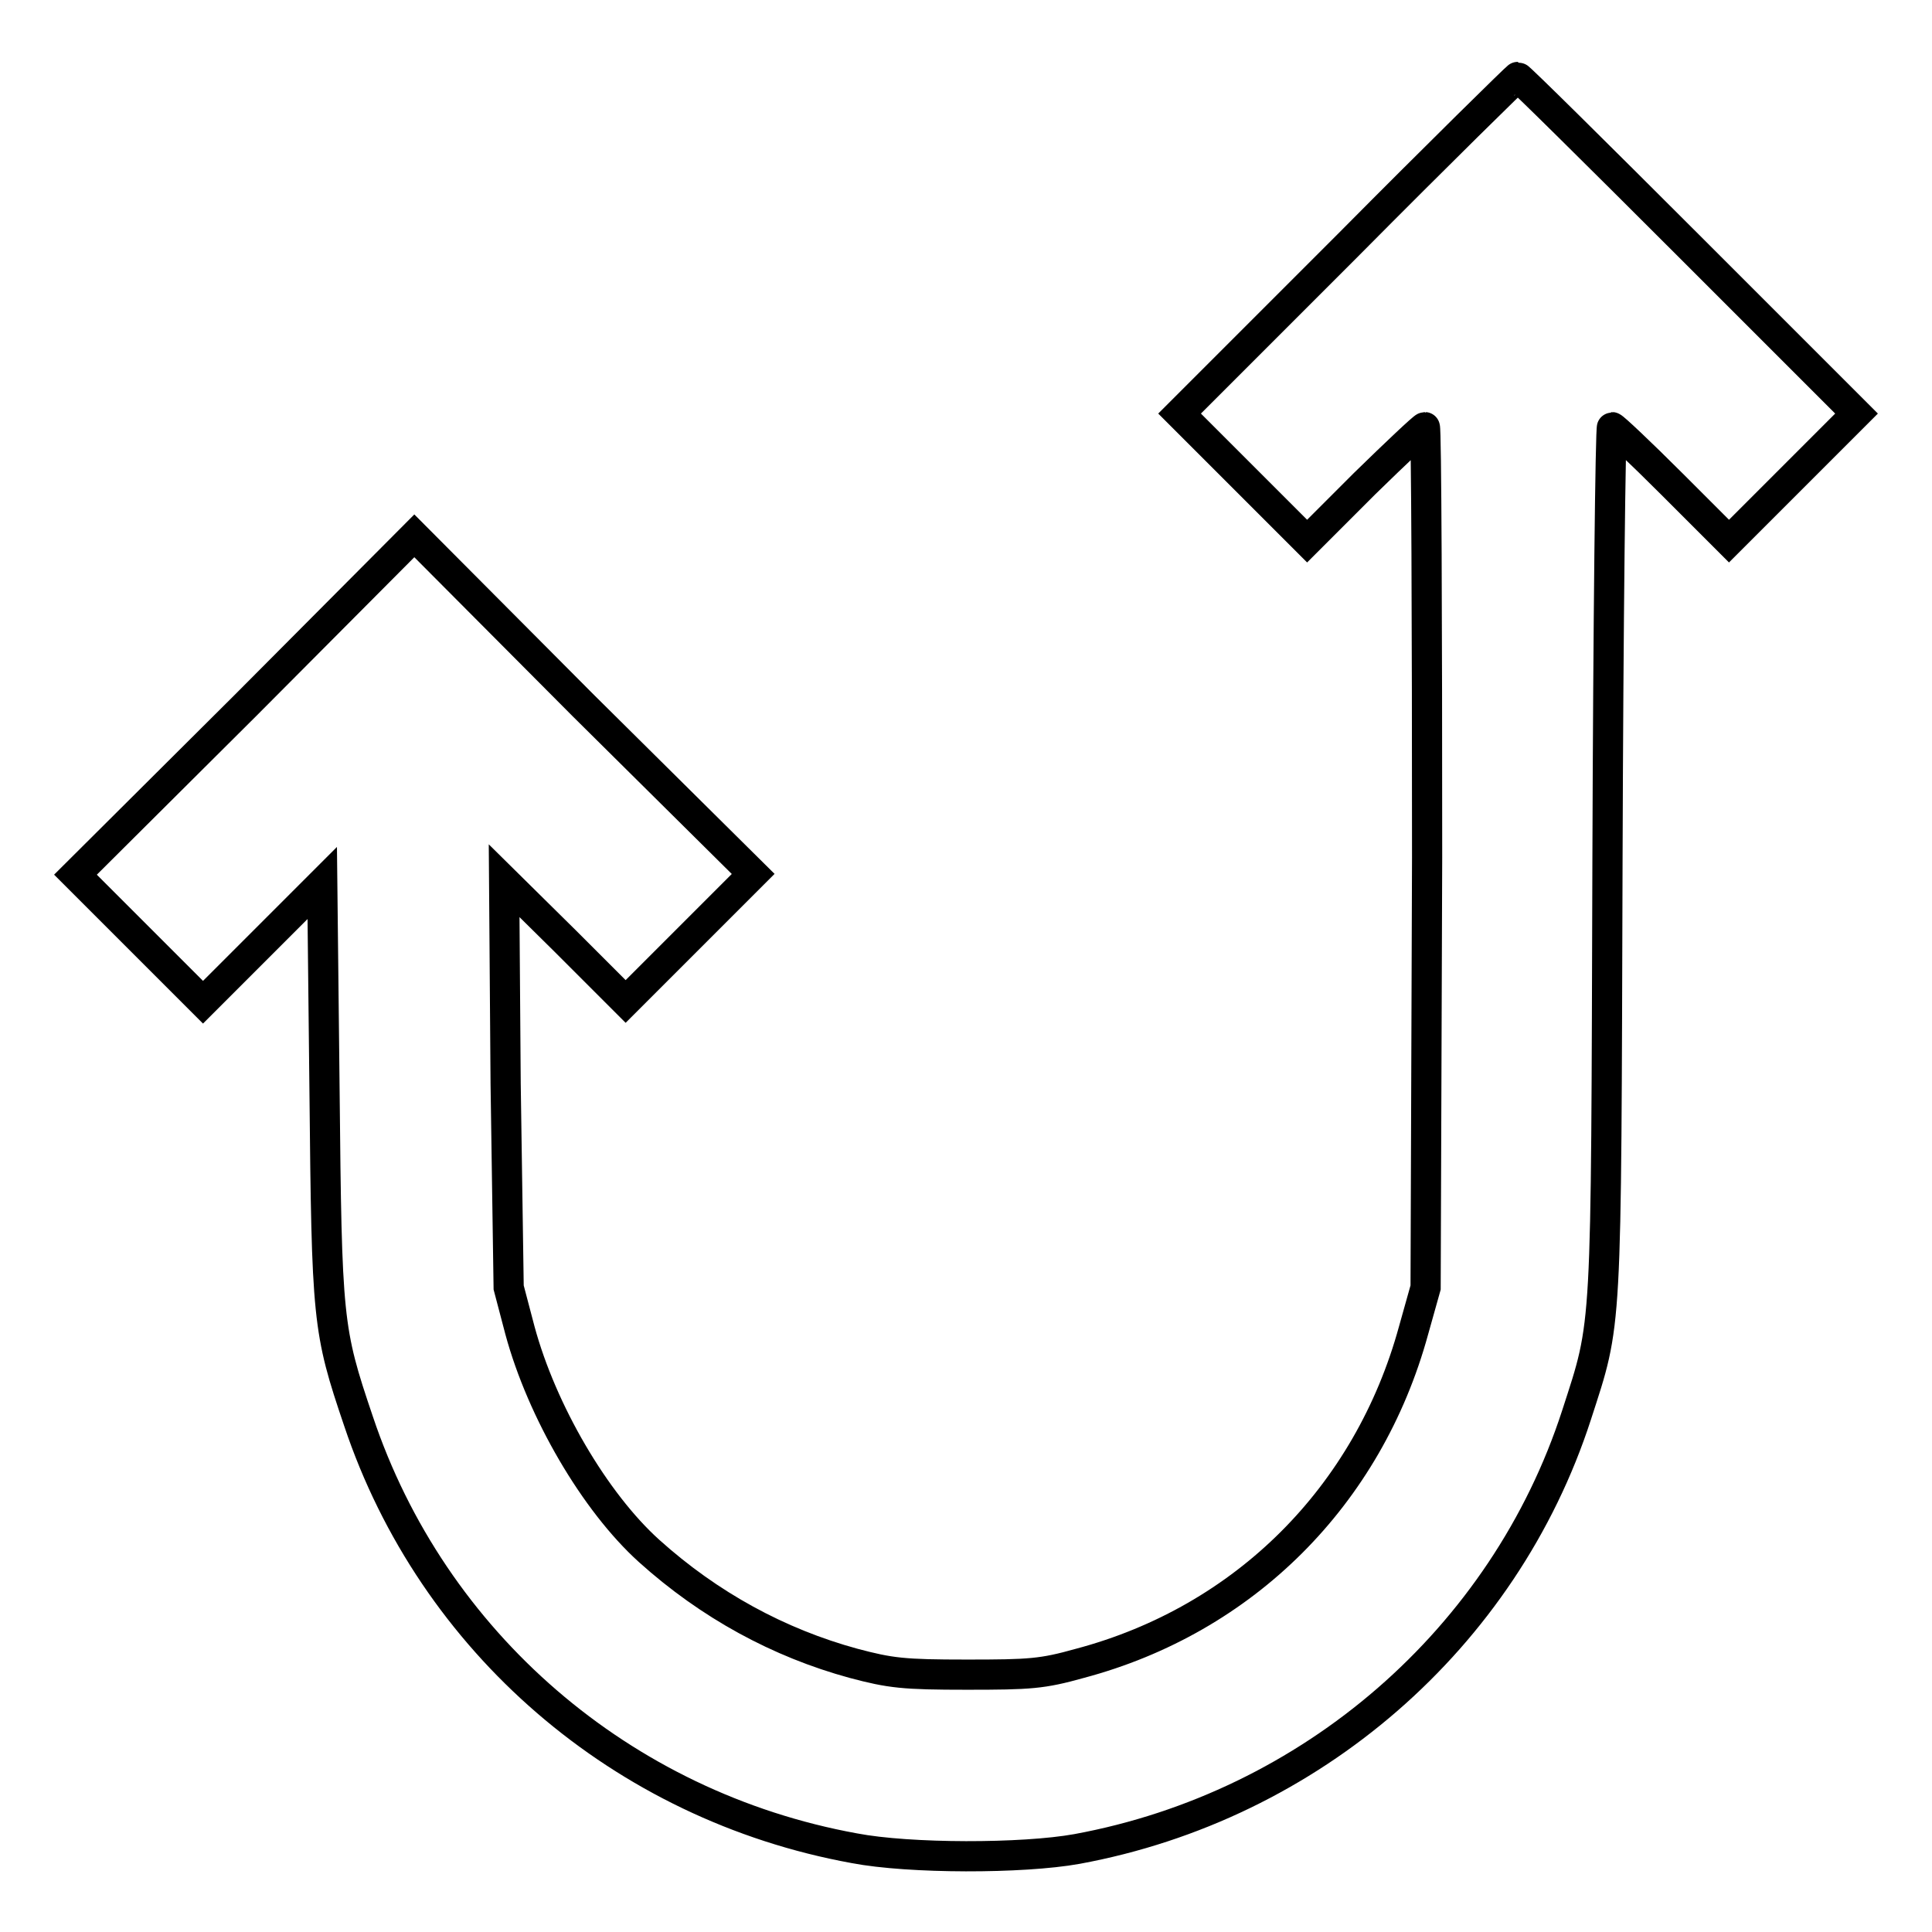 <?xml version="1.0" encoding="utf-8"?>
<!-- Svg Vector Icons : http://www.onlinewebfonts.com/icon -->
<!DOCTYPE svg PUBLIC "-//W3C//DTD SVG 1.1//EN" "http://www.w3.org/Graphics/SVG/1.1/DTD/svg11.dtd">
<svg version="1.1" xmlns="http://www.w3.org/2000/svg" xmlns:xlink="http://www.w3.org/1999/xlink" x="0px" y="0px" viewBox="0 0 256 256" enable-background="new 0 0 256 256" xml:space="preserve">
<g><g><g><path stroke-width="4" fill-opacity="0" stroke="#000000"  d="M178.6,32.5l-22.3,22.3l8.4,8.4l8.5,8.5l7.6-7.6c4.2-4.1,7.8-7.5,8-7.5c0.2,0,0.3,25.7,0.3,57l-0.2,57l-1.6,5.7c-6,21.9-22.4,38.3-44.2,44.1c-5,1.4-6.6,1.5-15,1.5c-8.4,0-10.1-0.2-15-1.5c-9.9-2.7-19.1-7.7-27.1-14.9c-7.2-6.5-14.2-18.5-17.1-29.2l-1.5-5.7L67,143.6l-0.2-26.9l8.1,8l8,8l8.5-8.5l8.4-8.4L77.3,93.5L54.9,71L32.5,93.5L10,115.9l8.4,8.4l8.5,8.5l7.9-7.9l7.9-7.9l0.3,27.4c0.3,30.6,0.4,31.8,4.5,43.9c9.8,29.3,34.9,51,65.7,56.6c7.3,1.4,22.3,1.4,29.5,0.1c31-5.7,56.6-27.9,66.2-57.5c4.1-12.7,3.9-9.9,4.1-73.6c0.1-31.5,0.4-57.3,0.6-57.3c0.2,0,3.8,3.4,7.9,7.5l7.6,7.6l8.5-8.5l8.4-8.4l-22.3-22.3c-12.2-12.2-22.4-22.3-22.6-22.3C201,10.2,190.8,20.2,178.6,32.5z"/></g></g></g>
</svg>